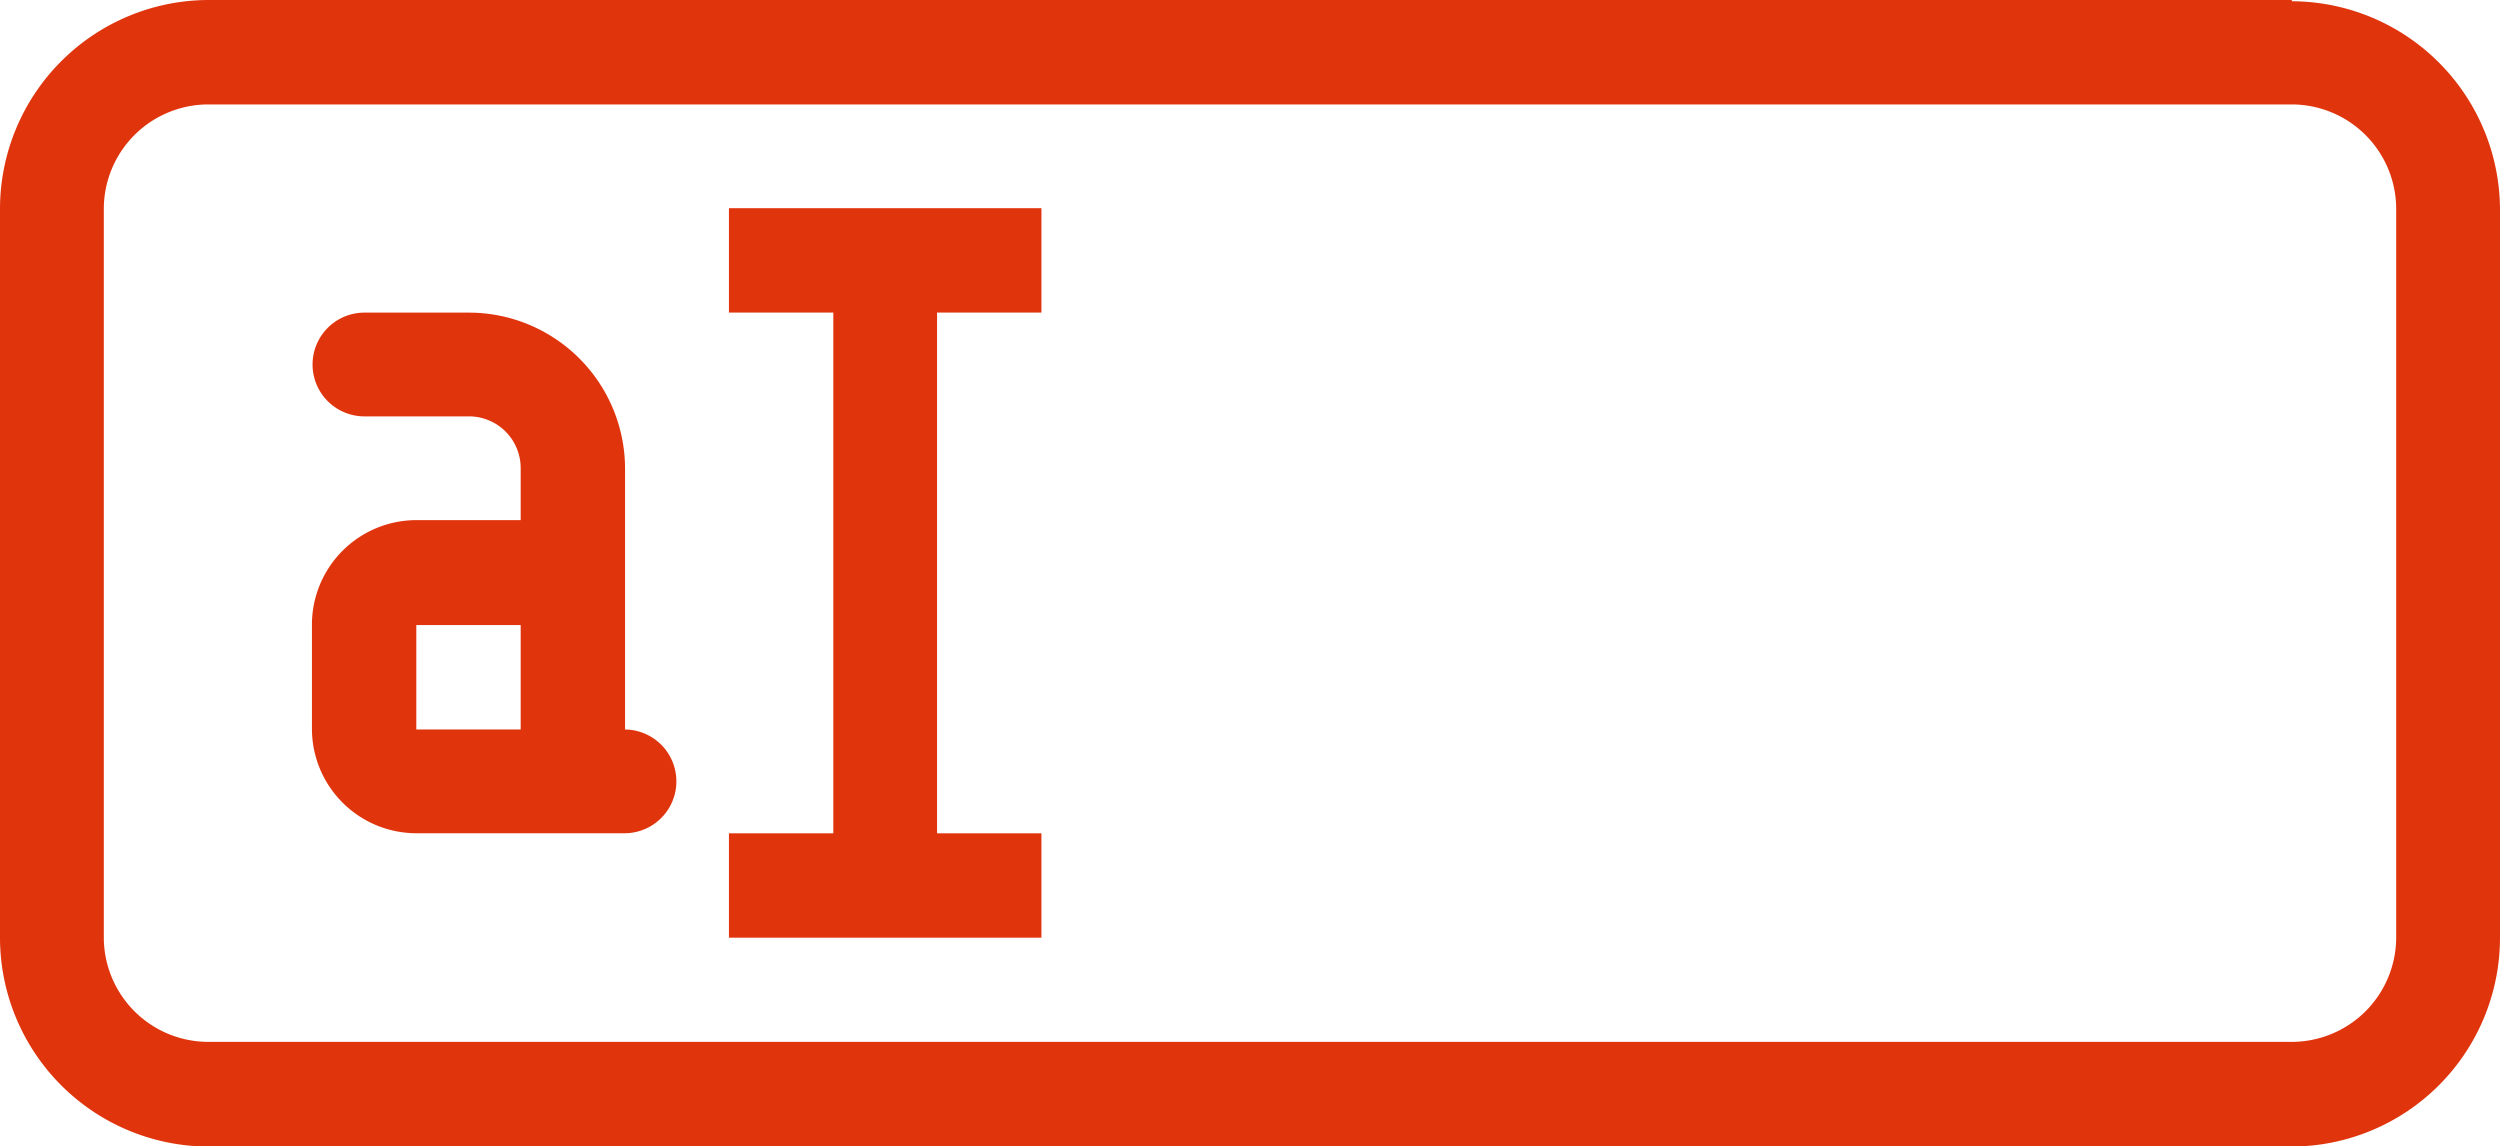 <svg xmlns="http://www.w3.org/2000/svg" width="40" height="18.344" viewBox="0 0 40 18.344"><g id="あいぎんBigAdvance-03" transform="translate(0 -10.83)"><path id="パス_9764" data-name="パス 9764" d="M36.669,10.83H3.331A3.345,3.345,0,0,0,0,14.171V25.834a3.345,3.345,0,0,0,3.331,3.341H36.669A3.343,3.343,0,0,0,40,25.844V14.181a3.343,3.343,0,0,0-3.331-3.331Zm1.67,15a1.673,1.673,0,0,1-1.67,1.67H3.331a1.673,1.673,0,0,1-1.67-1.67V14.171a1.673,1.673,0,0,1,1.67-1.67H36.669a1.673,1.673,0,0,1,1.67,1.67Z" transform="translate(0 0)" fill="#e0340d"/><path id="パス_9765" data-name="パス 9765" d="M10,22.5V18.331a2.5,2.5,0,0,0-2.5-2.5H5.83a.83.83,0,1,0,0,1.66H7.5a.828.828,0,0,1,.83.83v.83H6.66a1.673,1.673,0,0,0-1.67,1.67v1.67a1.673,1.673,0,0,0,1.67,1.67H9.991a.83.83,0,1,0,0-1.66Zm-1.67,0H6.66v-1.67h1.67Z" transform="translate(0.001 0.001)" fill="#e0340d"/><path id="パス_9766" data-name="パス 9766" d="M11.66,15.83h1.67v8.332H11.66v1.67h5v-1.67h-1.67V15.83h1.67V14.16h-5Z" transform="translate(0.003 0.001)" fill="#e0340d"/></g></svg>